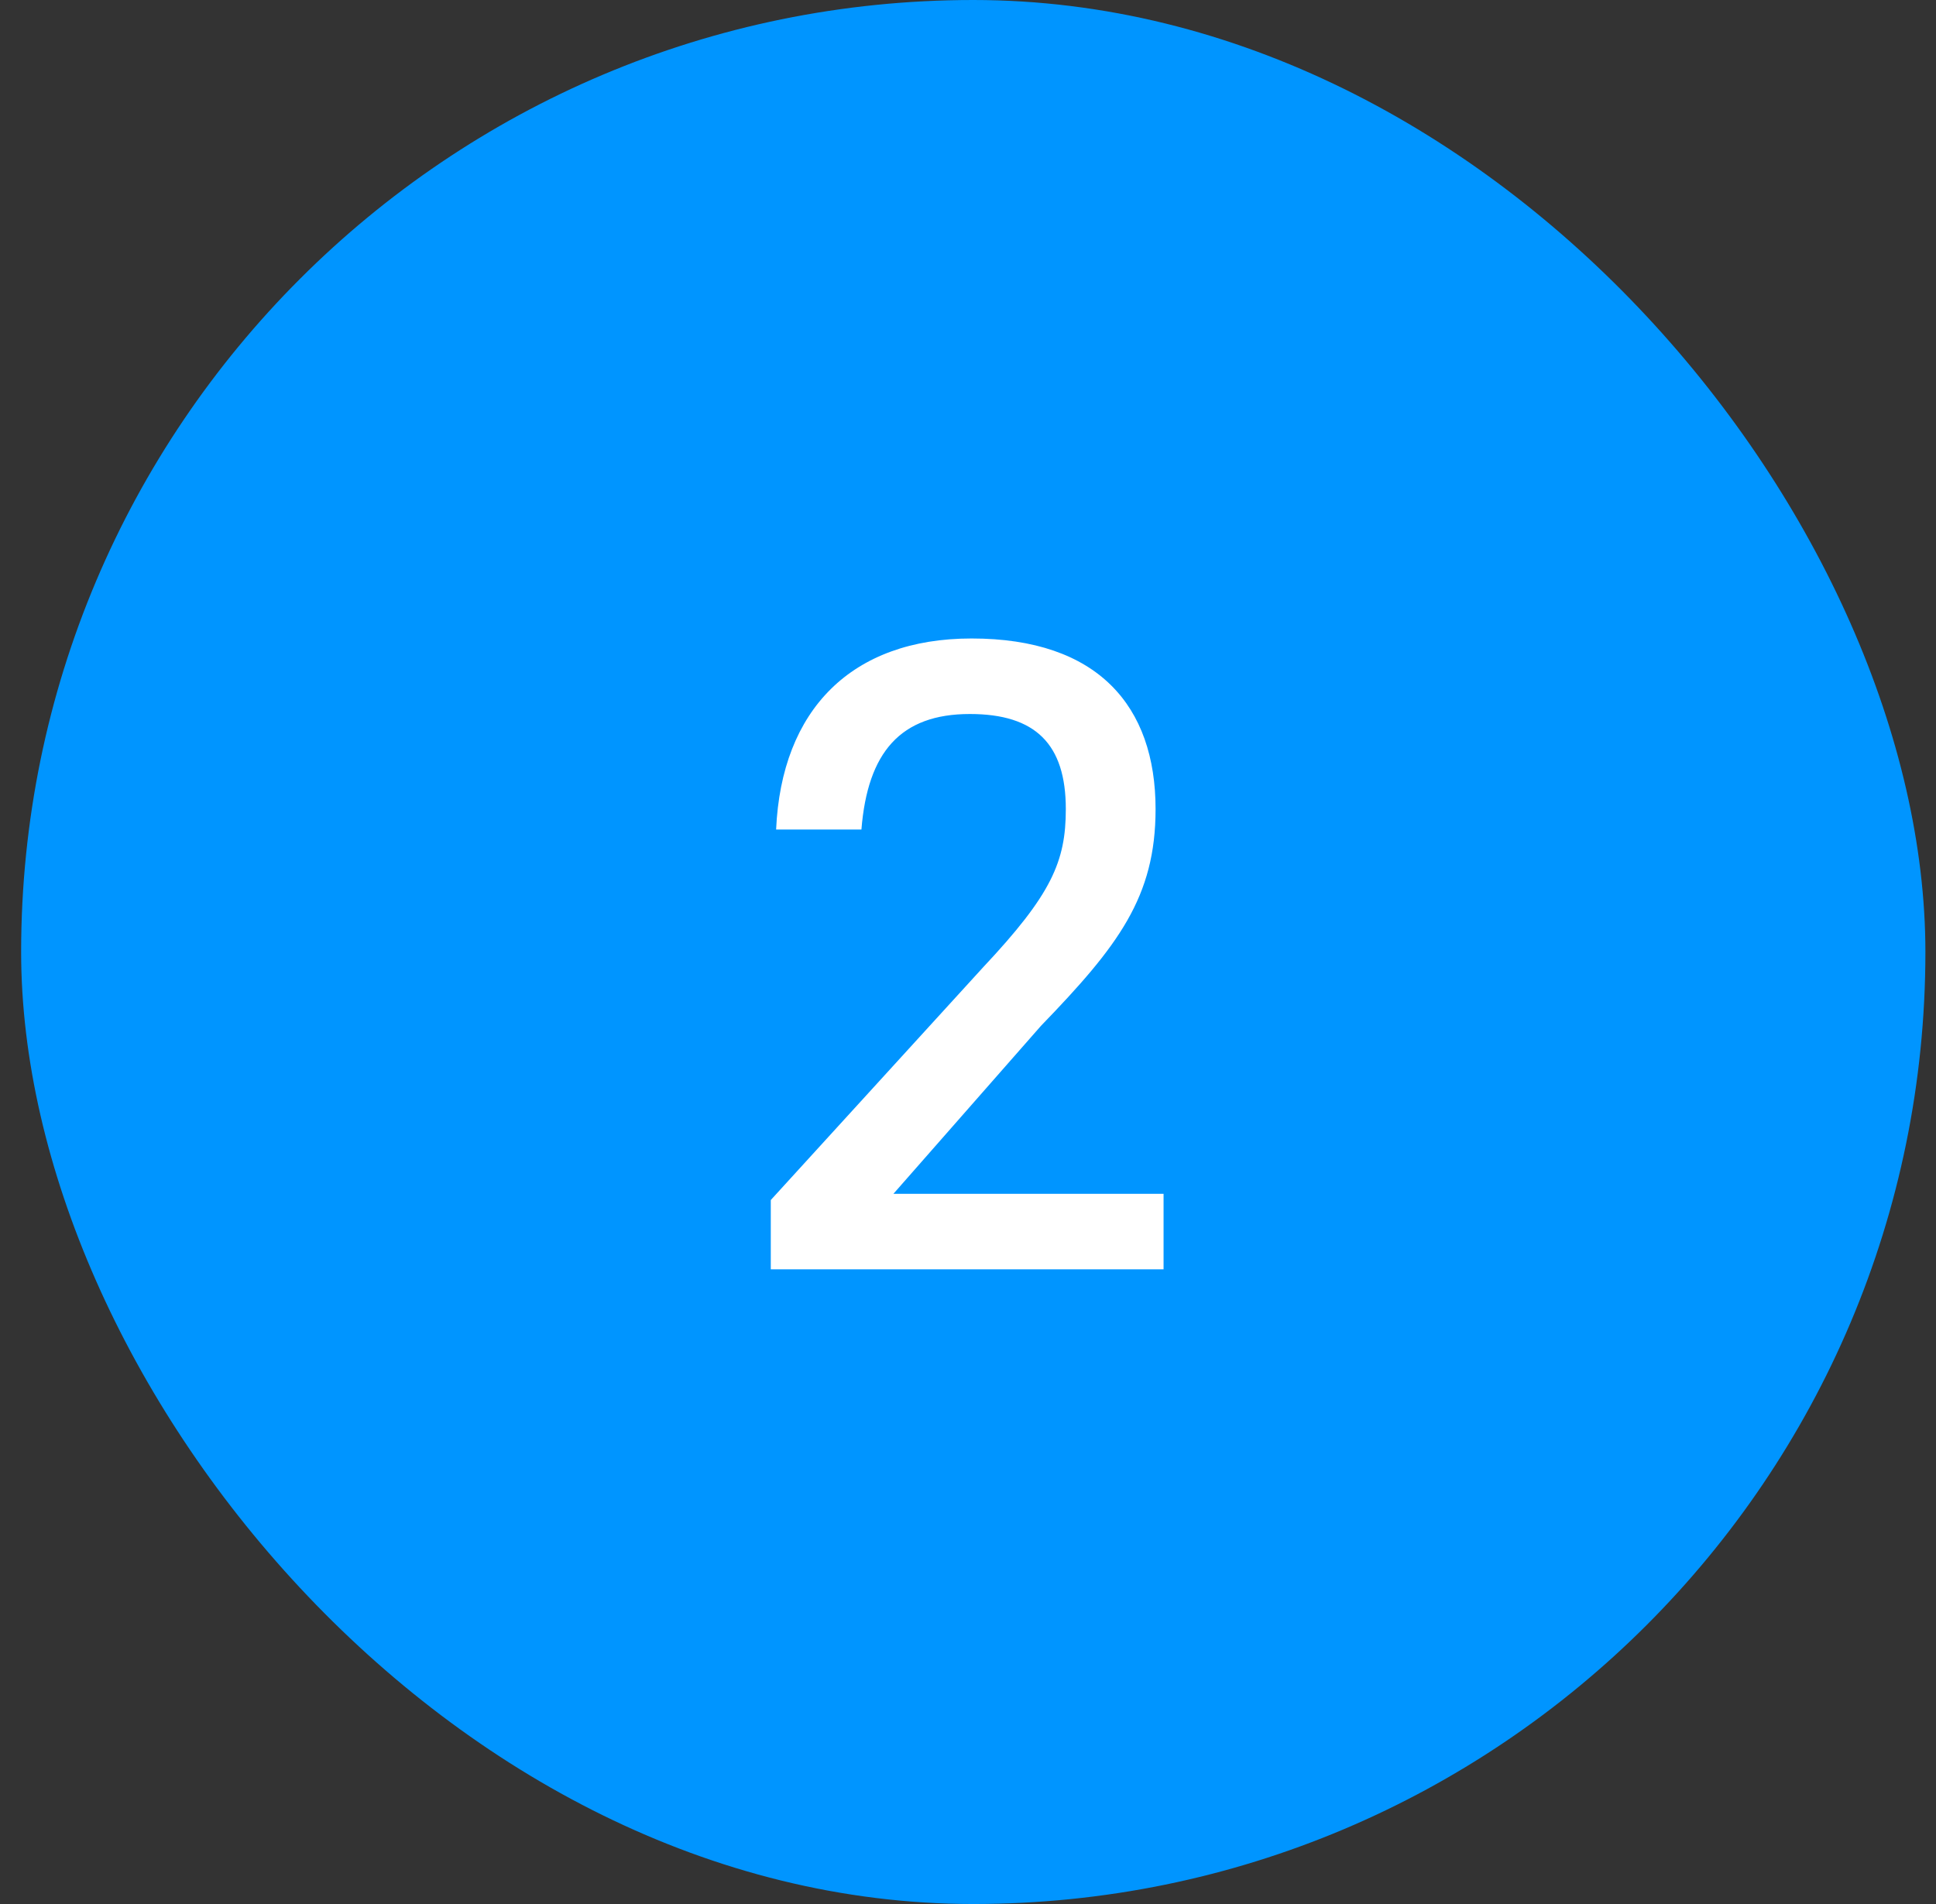 <svg xmlns="http://www.w3.org/2000/svg" width="61" height="60" viewBox="0 0 61 60" fill="none"><rect x="0" y="0" width="61" height="60" fill="#333333" stroke="none"/><rect x="0.666" width="60" height="60" rx="30" fill="#0095FF"></rect><path d="M24.286 40V37.816L30.978 30.48C33.134 28.184 33.582 27.148 33.582 25.496C33.582 23.452 32.63 22.5 30.558 22.5C28.374 22.5 27.338 23.704 27.142 26.14H24.454C24.622 22.36 26.834 20.12 30.614 20.12C34.59 20.12 36.41 22.248 36.41 25.496C36.41 28.268 35.234 29.808 32.798 32.328L28.15 37.62H36.662V40H24.286Z" fill="white"></path></svg>